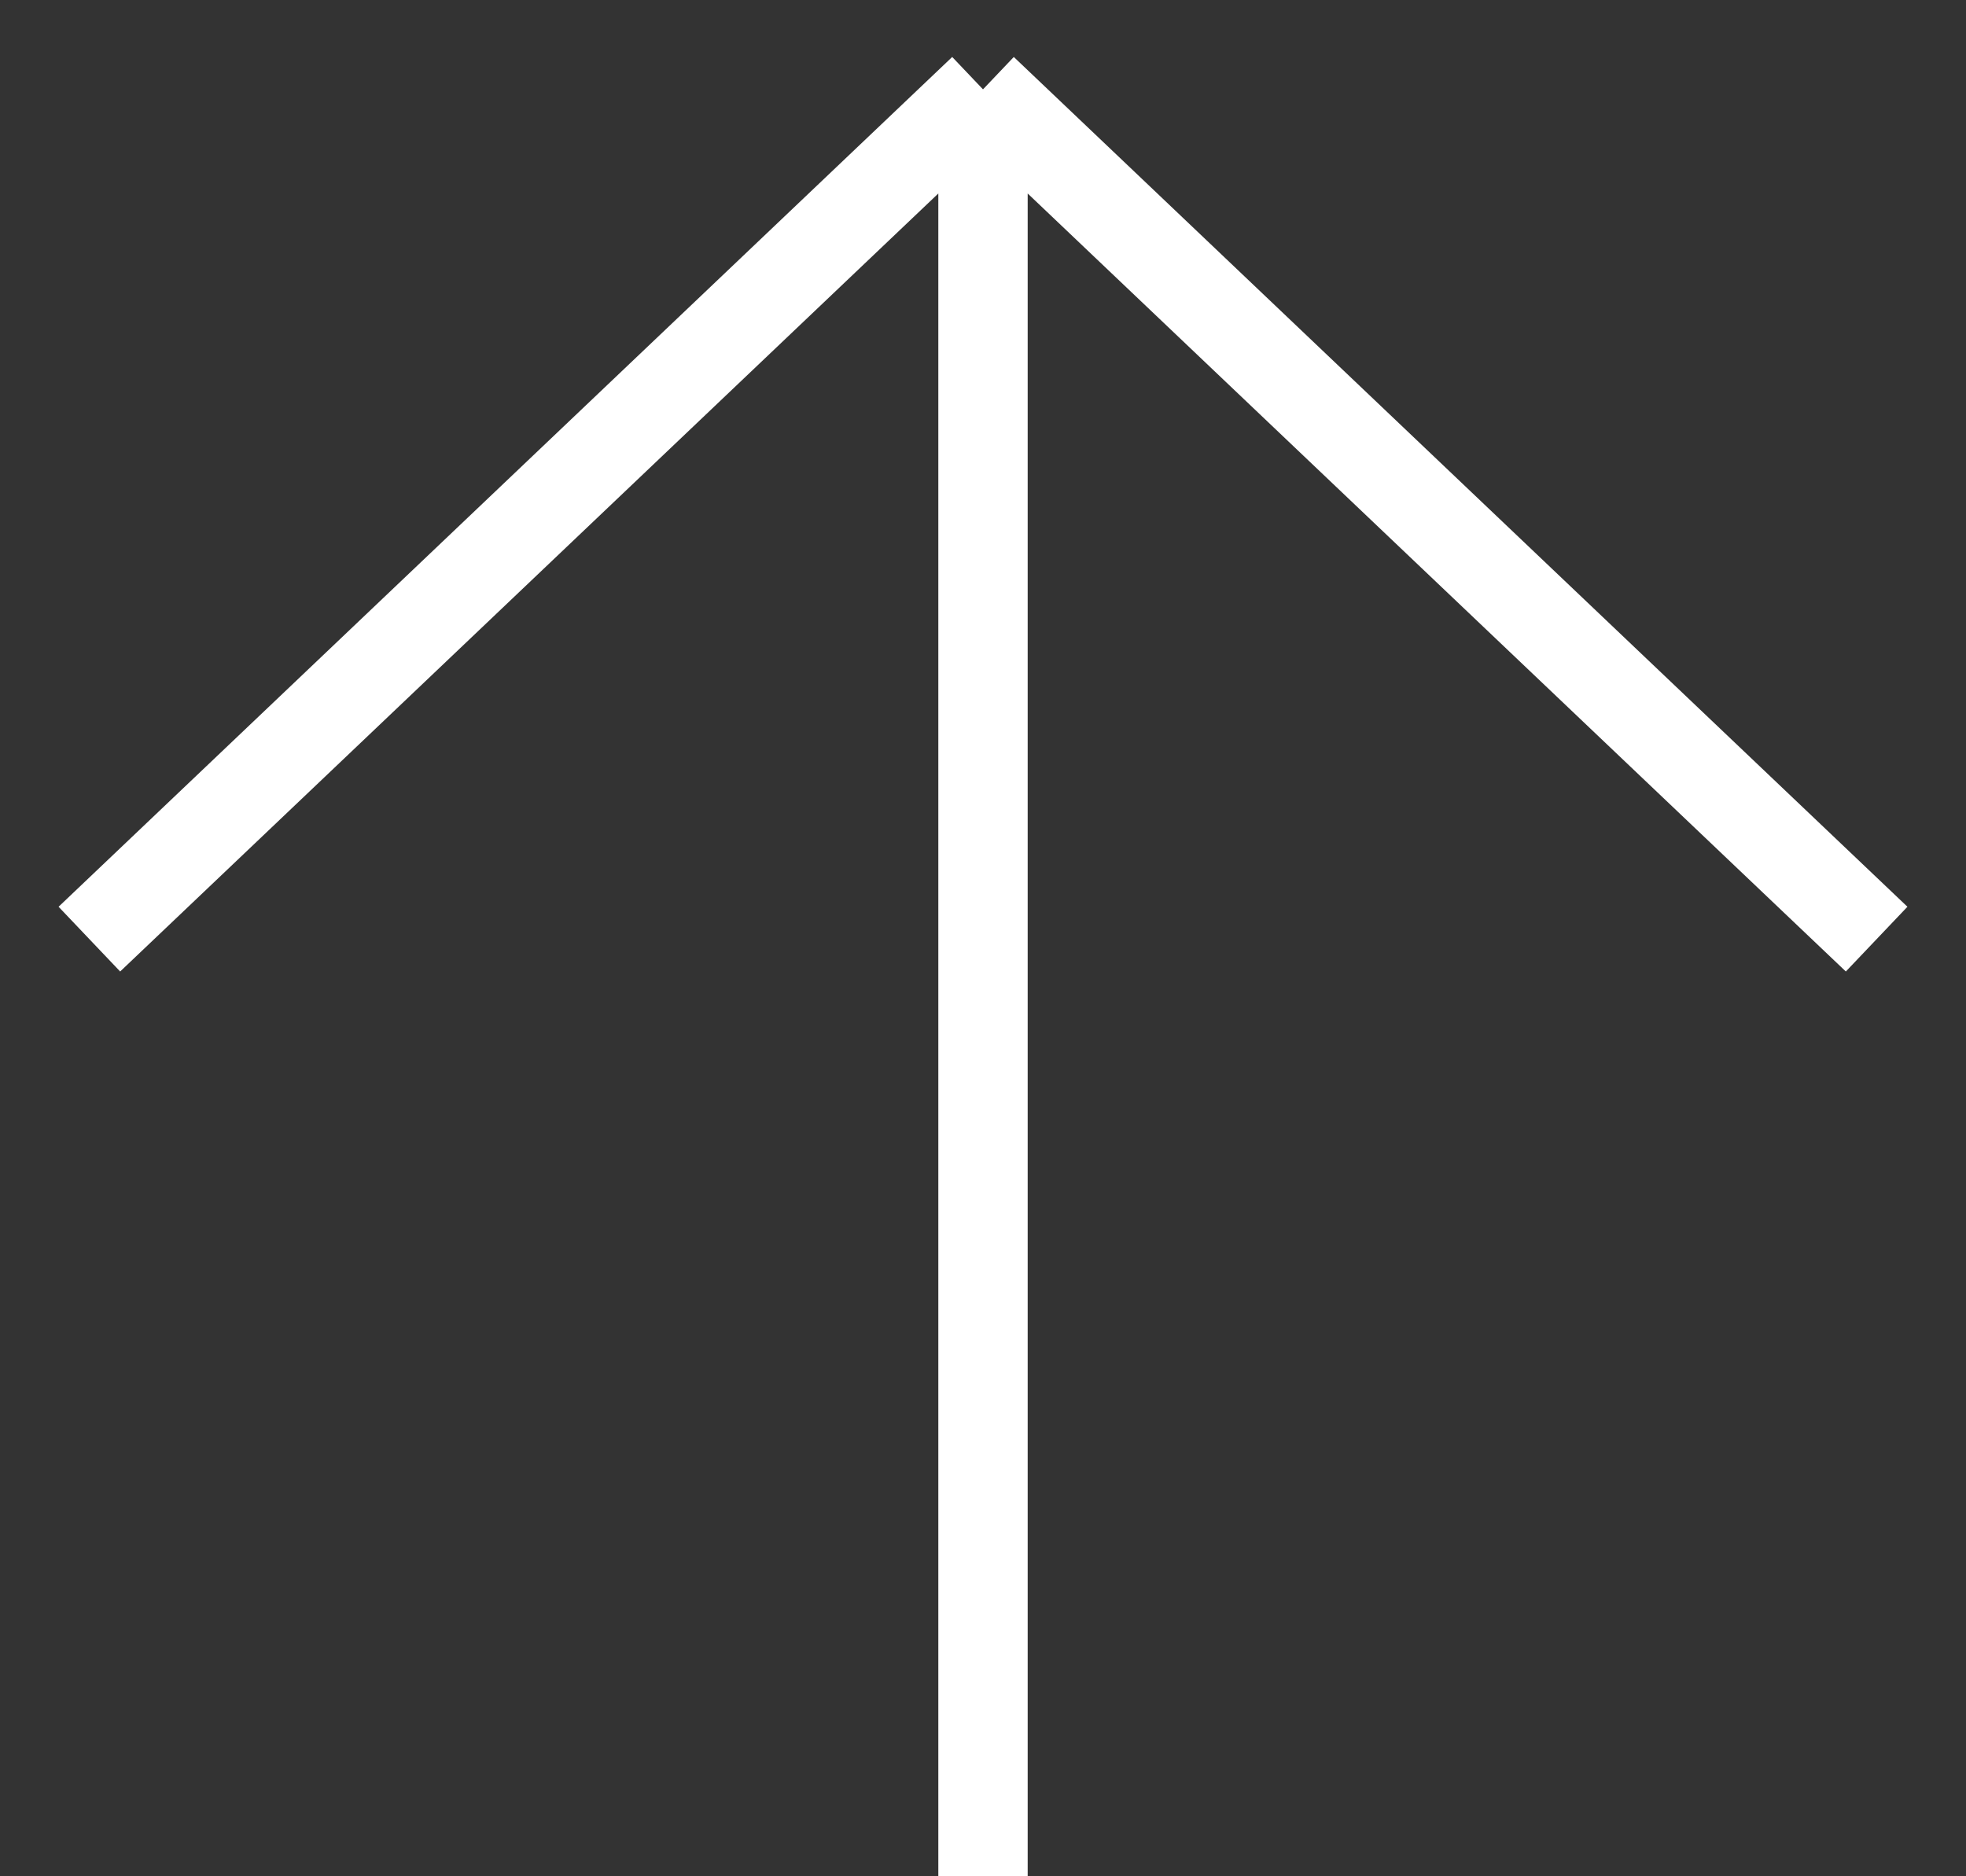 <svg width="22" height="21" viewBox="0 0 22 21" fill="none" xmlns="http://www.w3.org/2000/svg">
<rect x="0" y="0" width="22" height="21" fill="#333333" stroke="none"/>
<path d="M21 10.511L11 1M11 1L1 10.511M11 1L11 21" stroke="white" stroke-width="1"/>
</svg>
